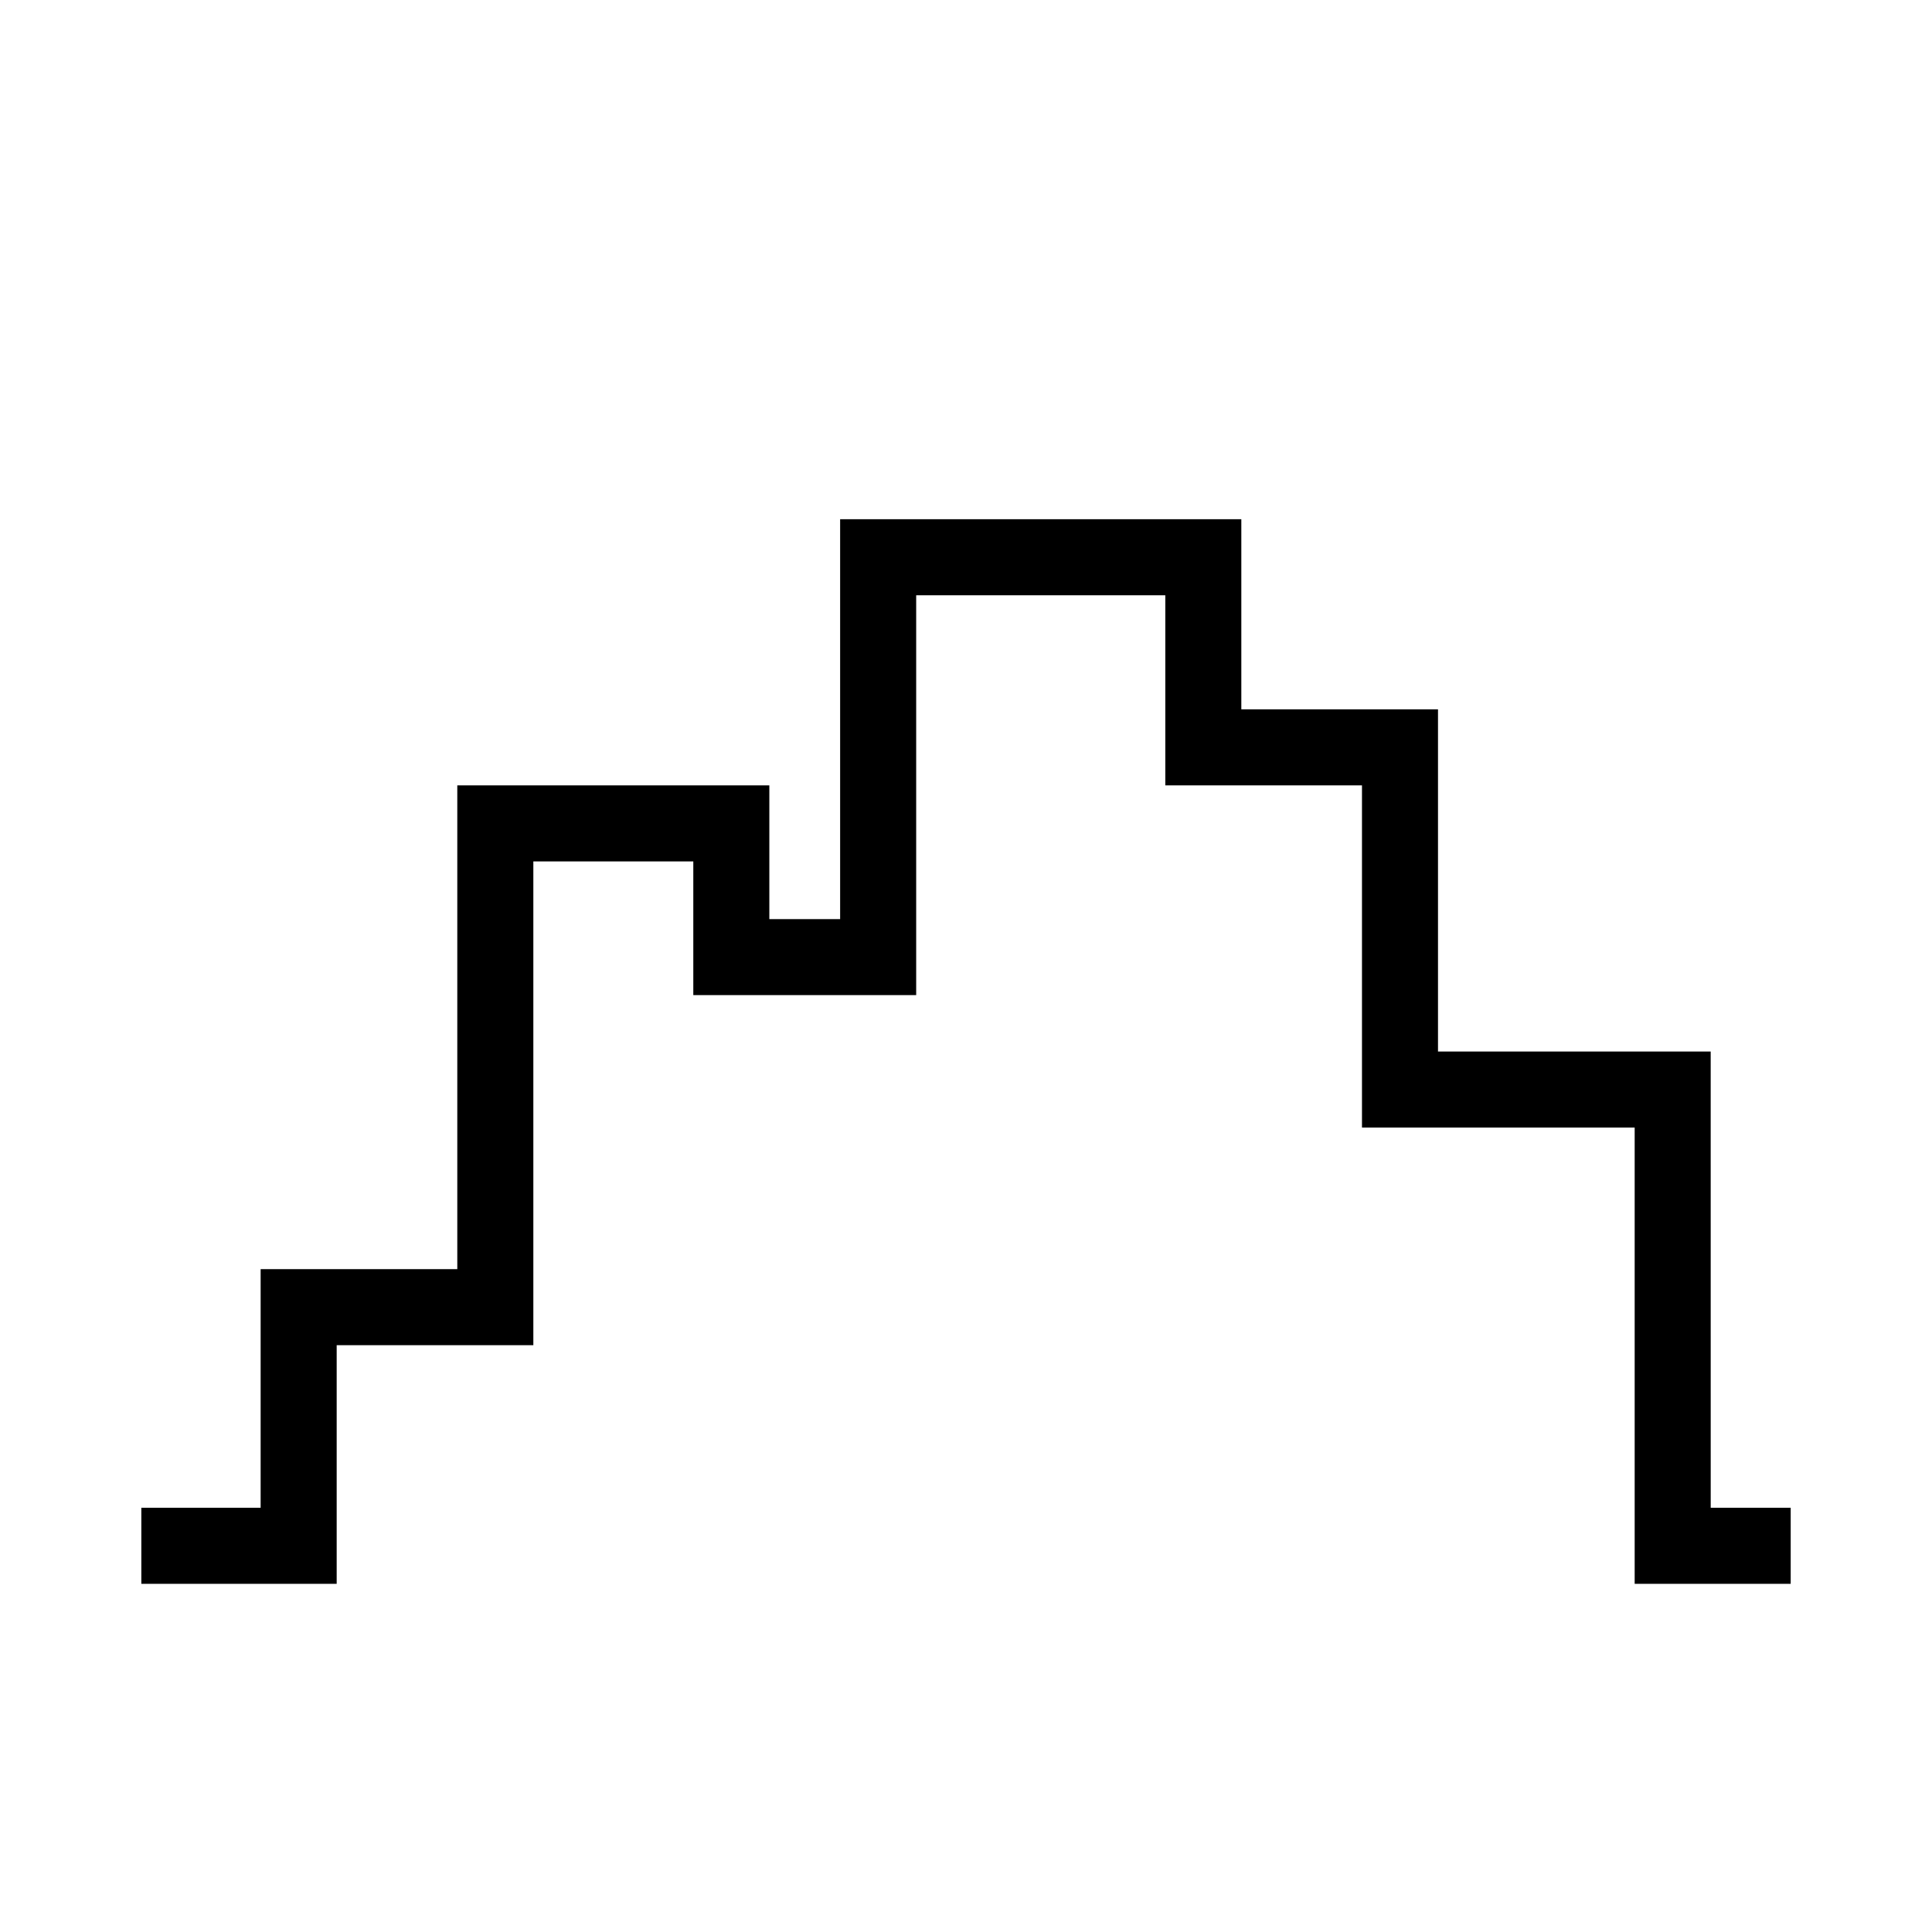 <?xml version="1.0" encoding="UTF-8"?>
<!-- Uploaded to: ICON Repo, www.svgrepo.com, Generator: ICON Repo Mixer Tools -->
<svg fill="#000000" width="800px" height="800px" version="1.1" viewBox="144 144 512 512" xmlns="http://www.w3.org/2000/svg">
 <path d="m597.35 422.67h-72.266v-90.688h-52.121v-50.383h-106.32v105.97h-18.762v-35.438h-82.695v128.21h-52.117v63.238h-31.617v20.152h51.77v-63.238h52.117v-128.21h42.391v35.438h59.066v-105.97h66.02v50.383h52.121v90.688h72.266v120.91h41.348v-20.152h-21.195z"/>
</svg>